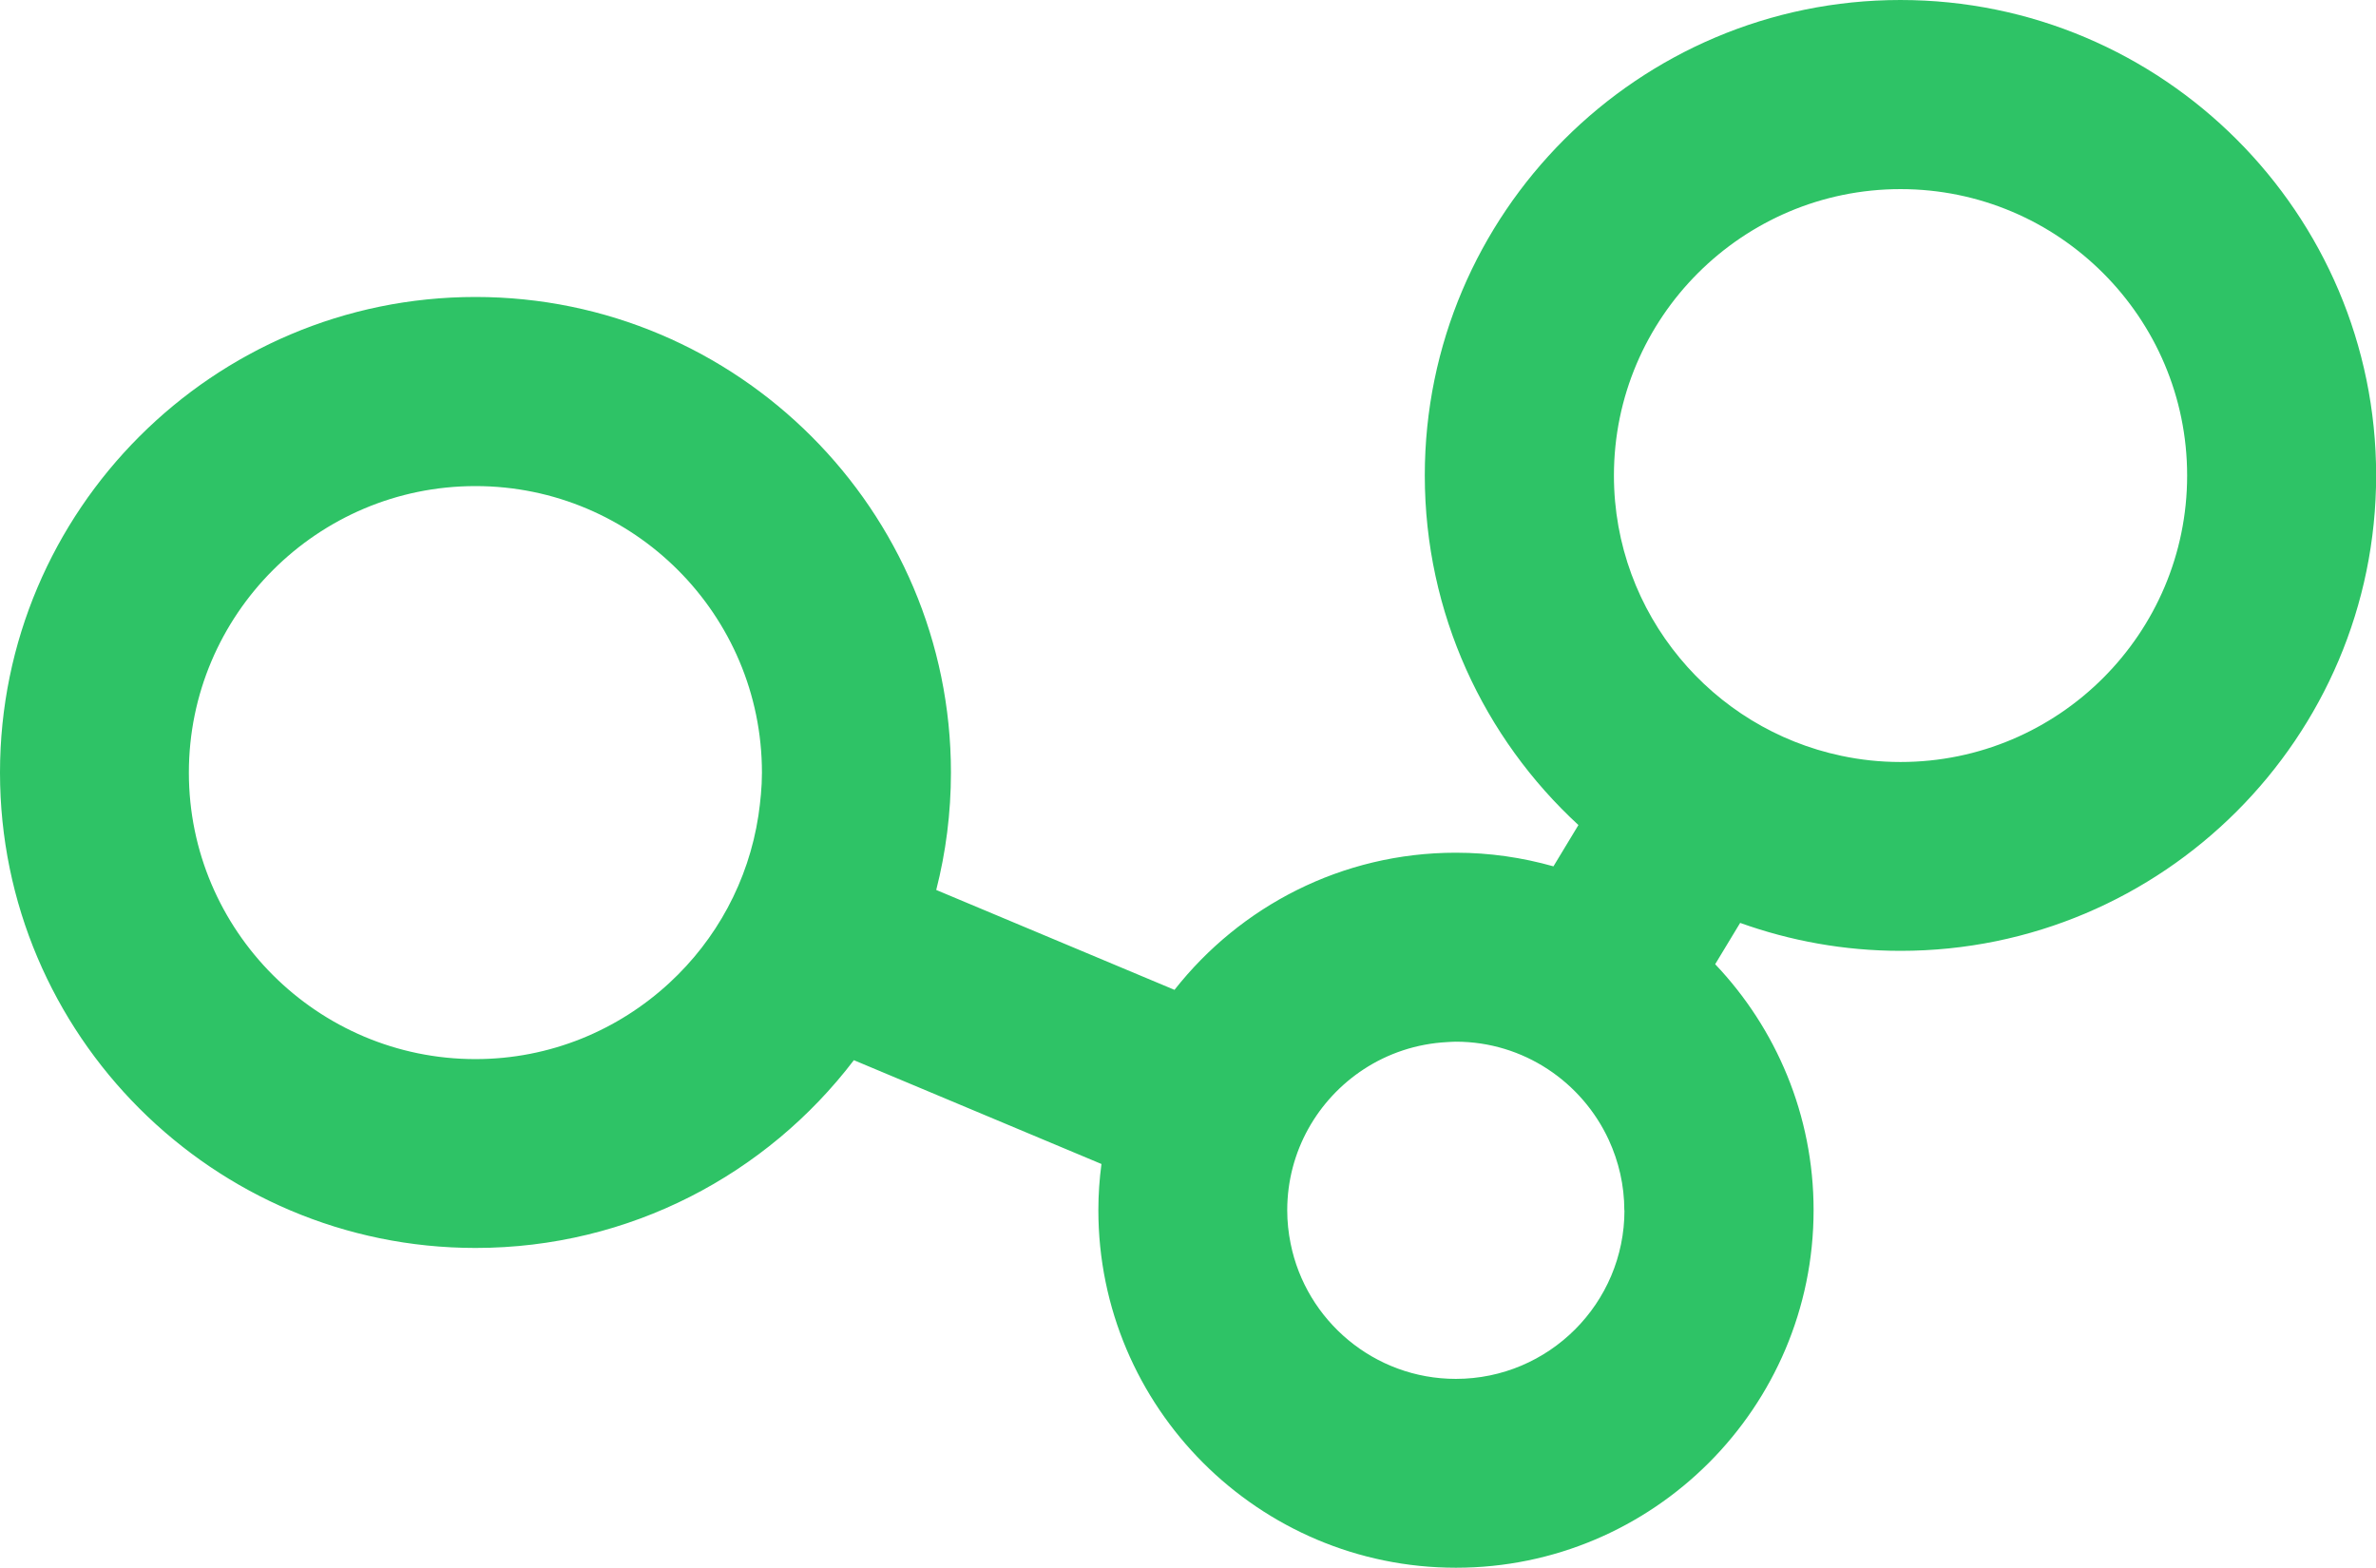<?xml version="1.0" encoding="UTF-8"?>
<svg id="_レイヤー_2" data-name="レイヤー 2" xmlns="http://www.w3.org/2000/svg" viewBox="0 0 176 116.15">
  <defs>
    <style>
      .cls-1 {
        fill: #2ec366;
      }
    </style>
  </defs>
  <g id="_レイアウト" data-name="レイアウト">
    <path class="cls-1" d="M140.77,0c-19.42,0-35.23,15.8-35.23,35.22,0,10.23,4.39,19.46,11.38,25.9l-1.85,3.06c-2.3-.65-4.72-1.01-7.23-1.01-8.45,0-15.98,3.98-20.84,10.16l-17.65-7.4c.71-2.78,1.09-5.7,1.09-8.7,0-19.42-15.8-35.23-35.22-35.23S0,37.81,0,57.23s15.8,35.22,35.23,35.22c11.42,0,21.58-5.46,28.02-13.91l18.34,7.69c-.15,1.12-.23,2.26-.23,3.42,0,14.61,11.88,26.49,26.49,26.49s26.49-11.88,26.49-26.49c0-7.05-2.78-13.47-7.29-18.22l1.85-3.06c3.71,1.33,7.71,2.07,11.88,2.07,19.42,0,35.23-15.8,35.23-35.22S160.2,0,140.77,0ZM49.58,72.82c-3.78,3.49-8.82,5.64-14.36,5.64-11.7,0-21.23-9.52-21.23-21.22s9.52-21.23,21.23-21.23,21.22,9.52,21.22,21.23c0,1.08-.11,2.13-.26,3.17-.74,4.88-3.13,9.21-6.6,12.41ZM120.33,89.66c0,6.89-5.6,12.49-12.49,12.49-6.05,0-11.1-4.32-12.24-10.03-.16-.79-.25-1.62-.25-2.46,0-4.37,2.26-8.22,5.67-10.45,1.79-1.17,3.9-1.89,6.17-2.01.22-.01.43-.03.65-.03,5.02,0,9.35,2.99,11.33,7.28.73,1.59,1.15,3.35,1.15,5.21ZM140.77,56.45c-1.5,0-2.97-.16-4.38-.46-4.78-1.01-8.97-3.62-11.97-7.25-3.04-3.67-4.87-8.38-4.87-13.51,0-11.7,9.52-21.22,21.23-21.22s21.23,9.52,21.23,21.22-9.52,21.22-21.23,21.22Z"/>
  </g>
</svg>